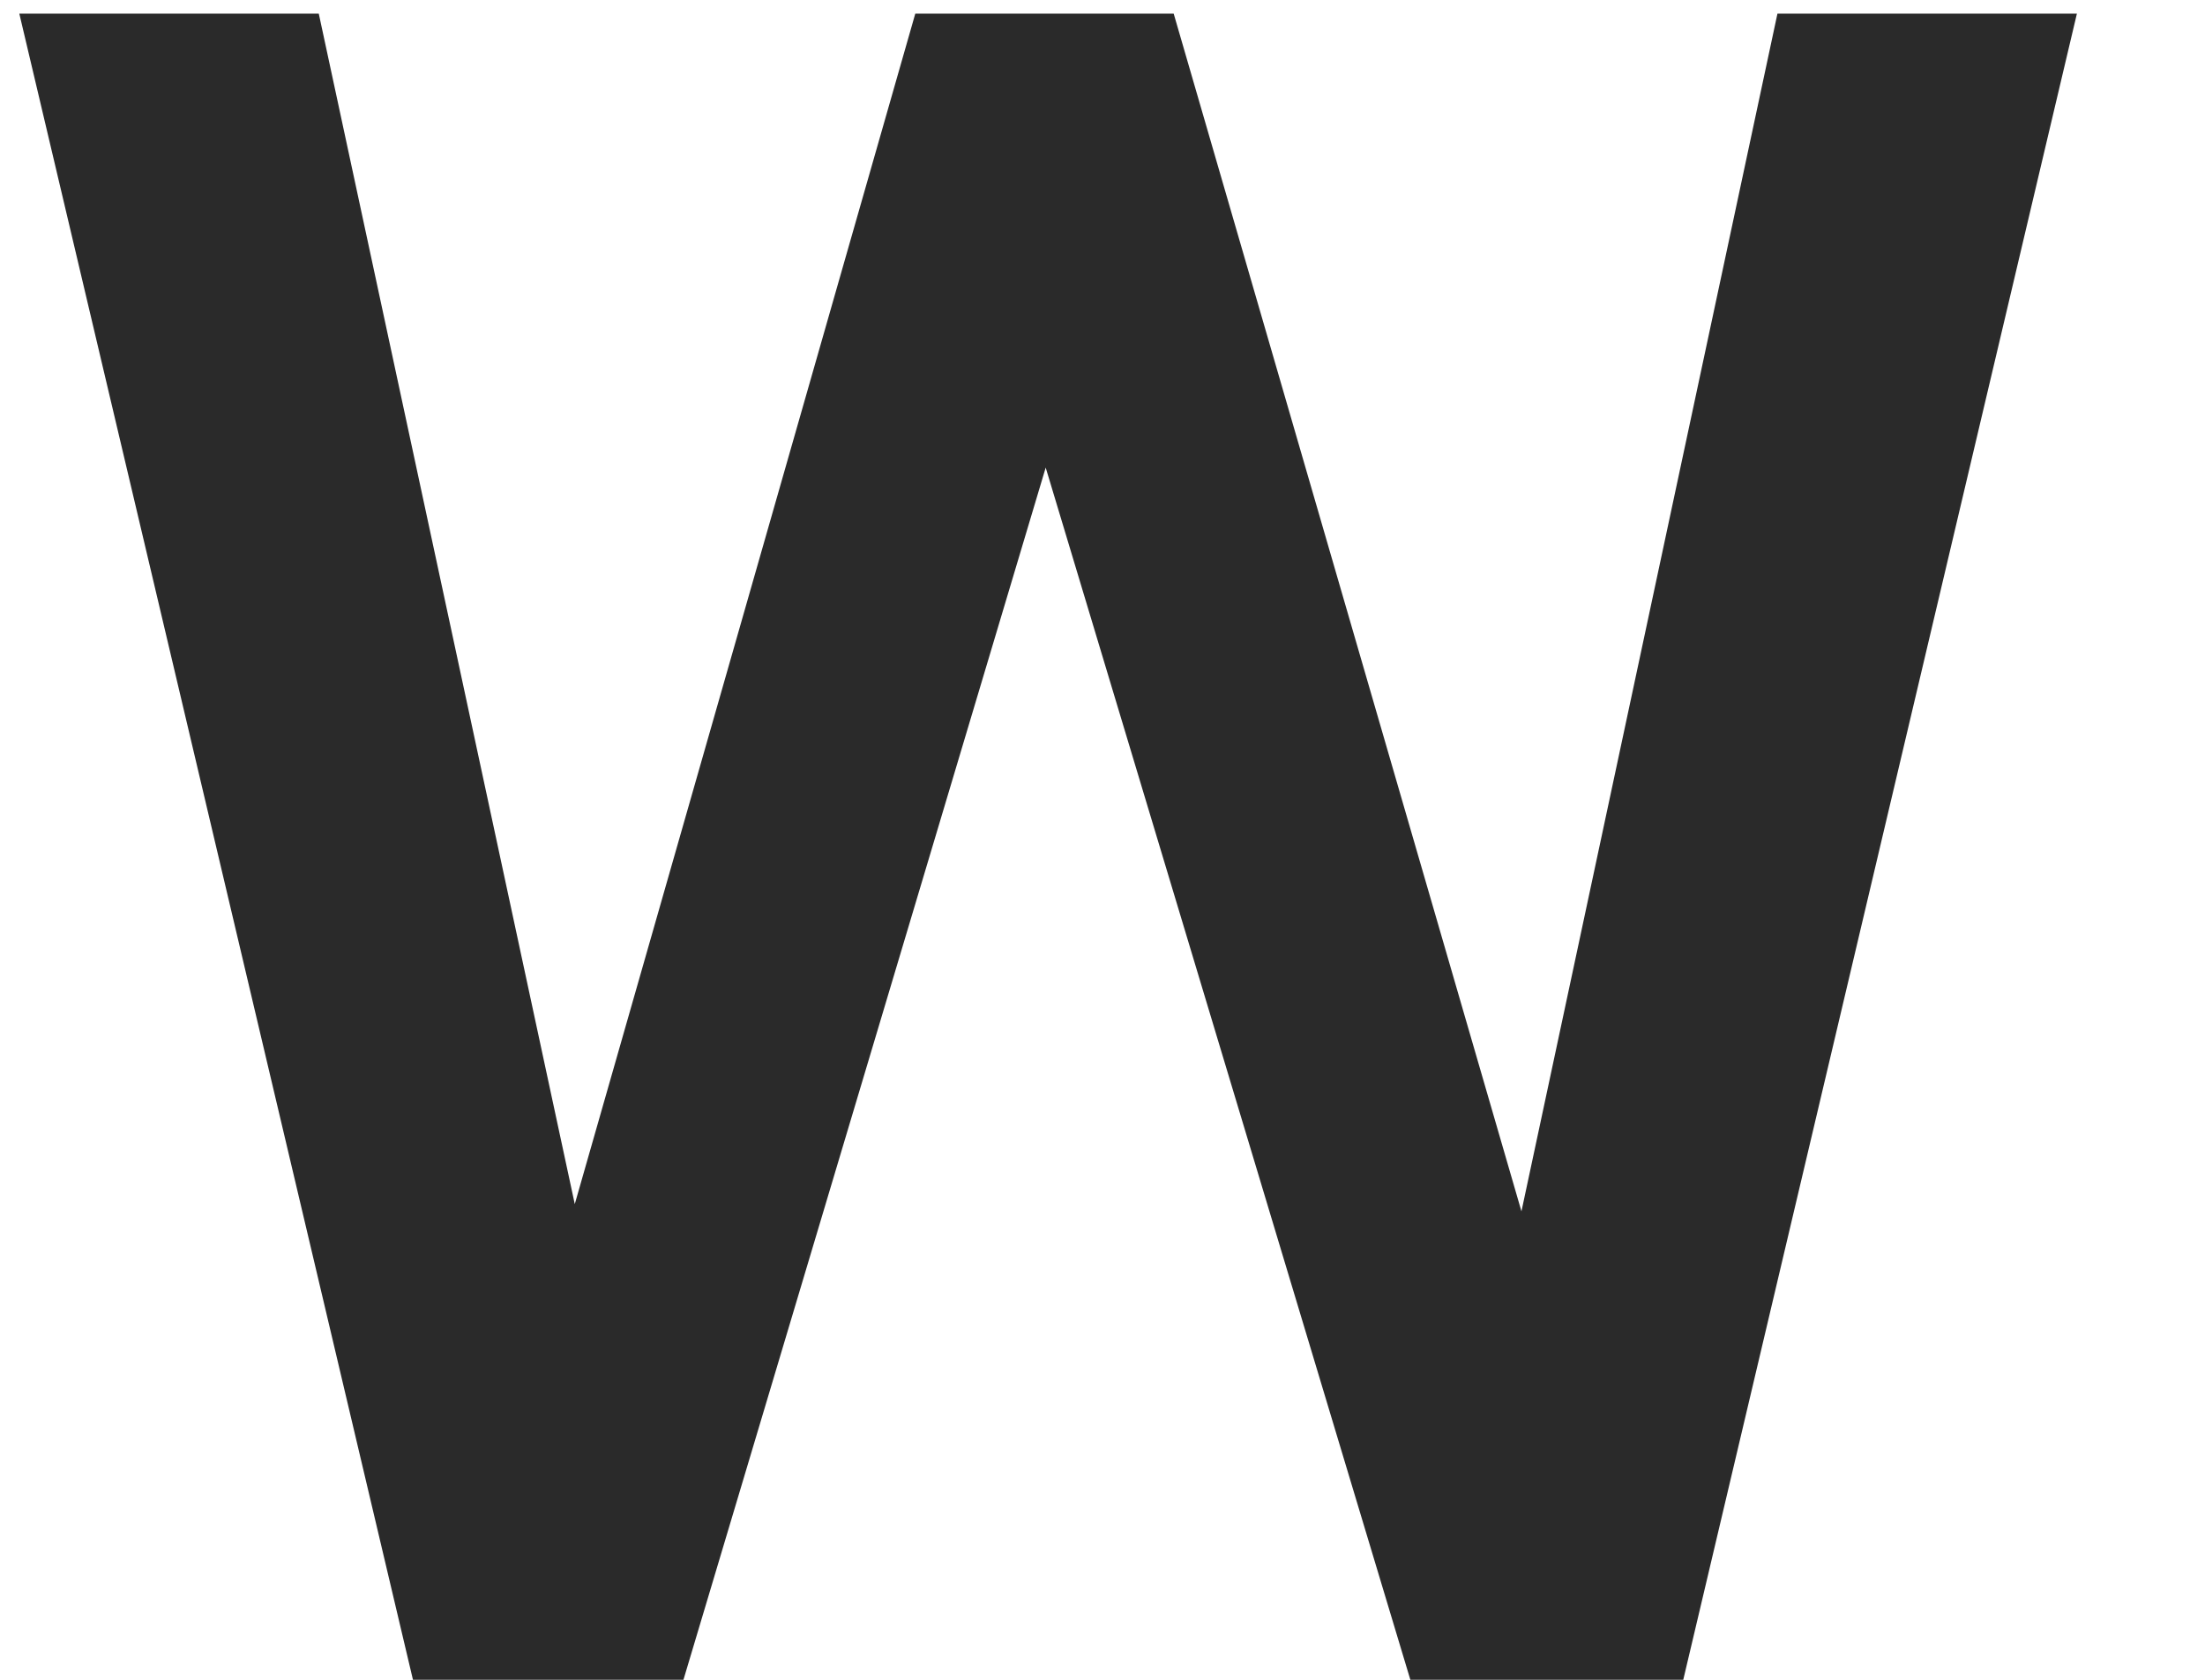 <svg width="21" height="16" viewBox="0 0 21 16" fill="none" xmlns="http://www.w3.org/2000/svg">
<path d="M9.959 4.454L6.509 16H3.933L0.184 0.13H3.036L5.474 11.469L8.717 0.13H11.178L14.49 11.538L16.928 0.13H19.78L16.031 16H13.432L9.959 4.454Z" fill="#2A2A2A"/>
</svg>
